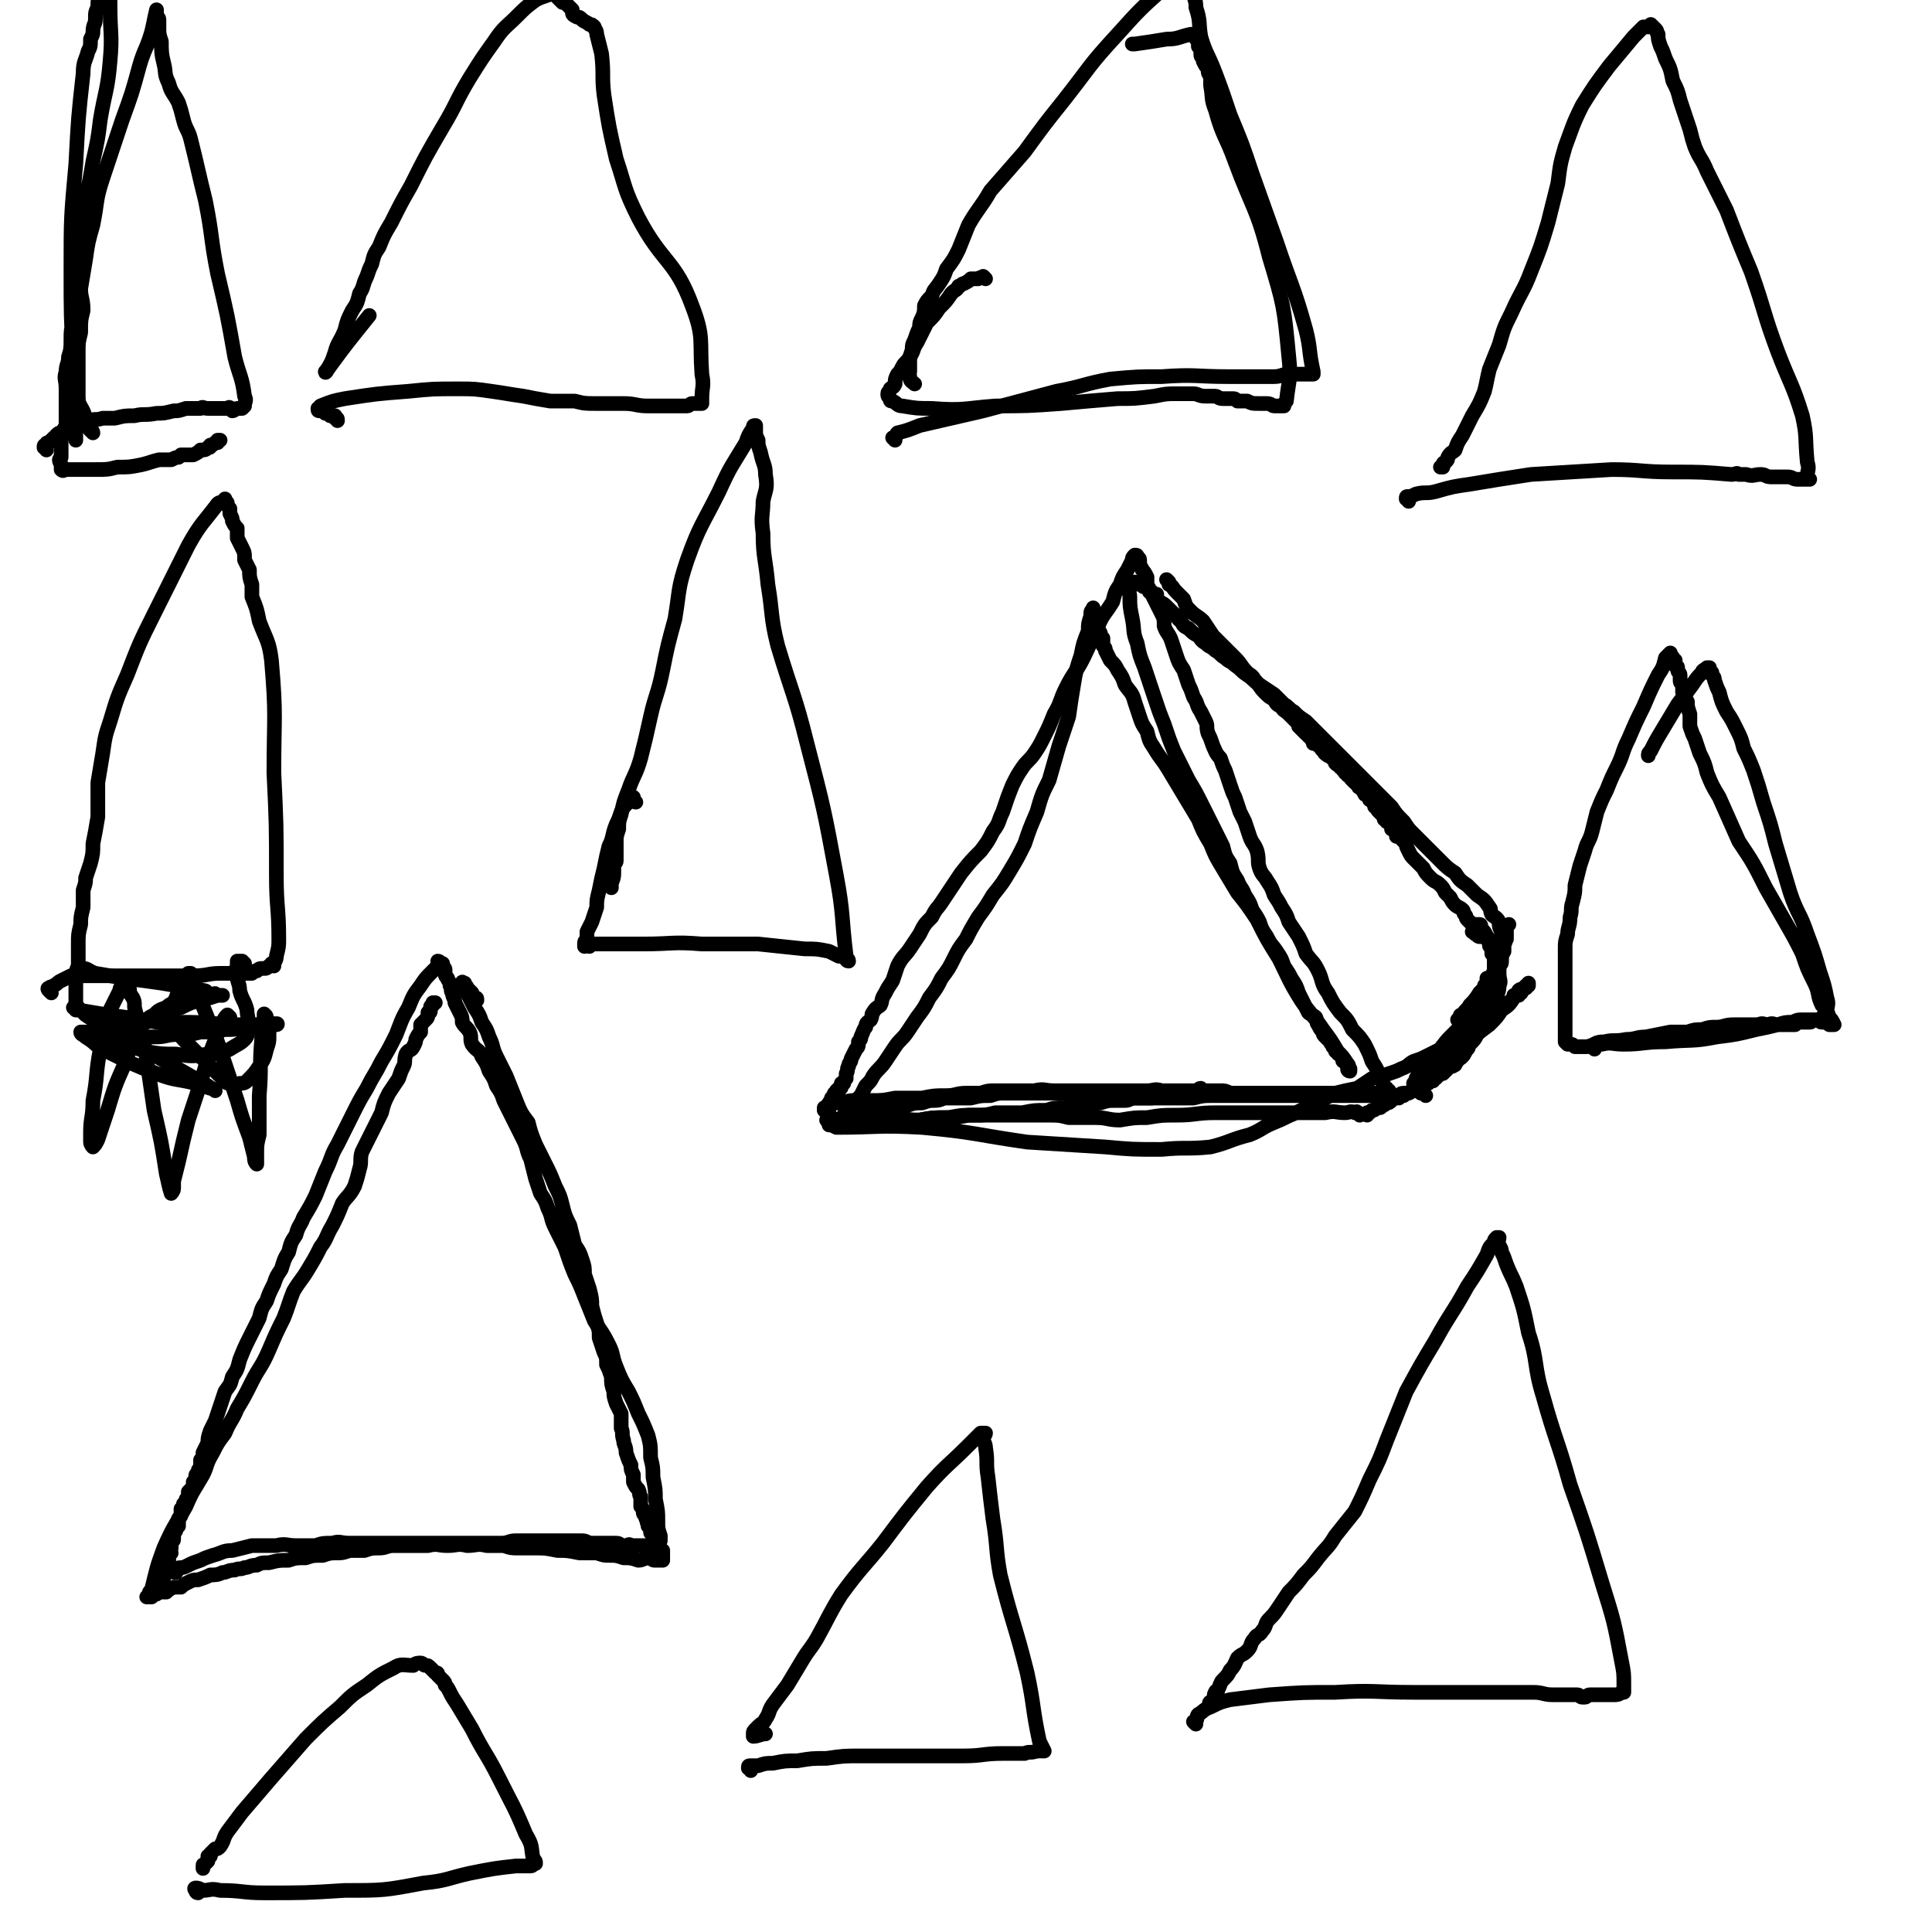 <svg viewBox='0 0 790 790' version='1.1' xmlns='http://www.w3.org/2000/svg' xmlns:xlink='http://www.w3.org/1999/xlink'><g fill='none' stroke='#000000' stroke-width='6' stroke-linecap='round' stroke-linejoin='round'><path d='M72,643c-1,0 -1,0 -1,-1 -1,0 0,0 0,0 1,0 1,-1 3,-1 1,0 1,0 3,-1 2,-1 2,-1 5,-2 2,-1 2,-1 5,-2 4,-1 4,-2 8,-2 4,-1 4,-1 8,-2 5,0 5,0 10,0 4,-1 4,0 8,0 4,0 4,0 8,0 3,-1 3,-1 7,-1 3,-1 3,0 7,0 4,0 4,0 8,0 3,0 3,0 6,0 3,0 3,0 5,0 3,0 3,0 6,0 2,0 2,0 5,0 3,0 3,0 7,0 2,0 2,0 5,0 2,0 2,0 4,0 3,0 3,0 5,0 2,0 2,0 5,0 3,0 3,0 6,0 3,0 3,-1 6,-1 2,0 2,0 4,0 2,0 2,0 4,0 2,0 2,0 5,0 2,0 2,0 5,0 2,0 2,0 4,0 3,0 3,0 5,0 2,0 2,1 4,1 3,0 3,0 5,0 2,0 2,0 4,0 2,0 2,0 3,1 1,0 1,0 2,0 1,0 1,-1 2,0 0,0 0,0 1,0 1,0 1,0 2,0 0,0 0,0 1,0 1,0 1,0 1,0 1,0 1,0 2,0 0,0 0,0 1,0 0,0 0,0 1,0 0,0 0,0 1,0 0,0 0,0 0,0 1,0 1,0 1,0 0,-1 0,-1 0,-1 0,-1 1,-1 1,-1 0,-1 0,-1 0,-2 -1,-3 -1,-3 -1,-6 0,-4 0,-4 -1,-9 0,-4 0,-4 -1,-9 0,-4 0,-4 -1,-8 0,-5 0,-5 -1,-9 -2,-5 -2,-5 -4,-9 -2,-5 -2,-5 -4,-9 -3,-5 -3,-5 -5,-10 -2,-5 -1,-5 -3,-9 -3,-6 -3,-5 -6,-10 -2,-5 -2,-5 -4,-10 -2,-5 -2,-5 -4,-9 -2,-5 -2,-5 -4,-11 -2,-4 -2,-4 -4,-8 -2,-4 -1,-4 -3,-8 -1,-3 -1,-3 -3,-6 -1,-3 -1,-3 -2,-6 -1,-4 -1,-4 -2,-8 -2,-4 -1,-4 -3,-8 -2,-4 -2,-4 -4,-8 -2,-4 -2,-4 -4,-8 -1,-3 -1,-3 -3,-6 -1,-3 -1,-3 -3,-6 -1,-3 -1,-3 -3,-6 -1,-3 -2,-2 -4,-5 -1,-2 0,-3 -1,-5 -1,-2 -2,-2 -3,-4 0,-2 0,-2 -1,-4 -1,-2 -1,-2 -2,-4 0,-2 -1,-2 -1,-4 -1,-1 0,-1 -1,-3 0,-2 -1,-2 -1,-3 -1,-1 -1,-1 -1,-3 0,-1 0,-1 -1,-2 0,0 0,0 0,-1 -1,0 -1,-1 -2,-1 0,0 0,1 0,2 -1,1 -1,1 -2,2 -3,3 -3,3 -5,6 -3,4 -3,4 -5,9 -3,5 -3,6 -5,11 -3,6 -3,6 -6,11 -3,6 -3,5 -6,11 -3,5 -3,5 -6,11 -3,6 -3,6 -6,12 -3,5 -2,5 -5,11 -2,5 -2,5 -4,10 -2,4 -2,4 -5,9 -1,3 -2,3 -3,7 -2,3 -2,3 -3,7 -2,3 -2,4 -3,7 -2,3 -2,3 -3,6 -2,4 -2,4 -3,7 -2,3 -2,3 -3,7 -2,4 -2,4 -4,8 -2,4 -2,4 -4,9 -1,4 -1,4 -3,7 -1,4 -1,3 -3,6 -1,3 -1,3 -2,6 -1,3 -1,3 -2,6 -1,2 -1,2 -2,4 -1,3 -1,3 -1,5 -1,2 -1,2 -2,4 0,2 0,2 -1,3 0,1 0,1 0,3 -1,1 -1,1 -1,2 -1,1 -1,1 -1,2 0,1 0,1 -1,2 0,1 0,1 0,2 -1,1 -1,1 -2,2 0,1 0,1 0,2 -1,1 -1,1 -1,2 0,1 -1,1 -1,1 0,1 0,1 0,1 0,1 -1,1 -1,1 0,1 0,1 0,2 0,1 0,1 -1,2 0,0 0,0 0,1 0,1 0,1 0,2 -1,0 -1,0 -1,1 0,1 0,1 -1,2 0,1 0,1 0,2 0,1 0,1 -1,1 0,1 0,1 0,2 0,1 0,1 0,1 -1,1 0,1 0,2 -1,1 -1,1 -1,1 0,1 0,1 0,2 0,0 0,0 0,0 -1,1 -1,1 -1,2 0,1 0,1 0,2 0,0 0,0 0,1 0,0 -1,0 -1,1 0,0 0,0 0,0 0,1 0,1 0,1 -1,0 -1,0 -1,1 0,0 0,0 0,1 0,0 0,0 0,0 0,1 0,2 0,2 0,0 -1,0 -1,0 -1,0 0,0 0,1 0,0 0,0 0,1 0,0 0,0 0,0 0,0 -1,0 -1,0 0,0 0,0 1,0 '/><path d='M342,451c0,0 0,-1 -1,-1 0,0 0,1 -1,1 0,0 0,0 0,0 -1,0 -1,0 -1,0 2,0 2,0 4,0 3,0 3,-1 6,-1 4,0 4,0 7,0 5,0 5,0 10,-1 5,0 5,0 11,0 5,-1 5,-1 10,-1 4,0 4,-1 8,-1 3,0 3,0 6,0 3,-1 3,-1 6,-1 4,0 4,0 7,0 5,0 5,0 9,0 4,-1 4,0 8,0 3,0 3,0 6,0 4,0 4,0 8,0 3,0 3,0 7,0 3,0 3,0 7,0 3,0 3,0 5,0 3,0 3,0 5,0 3,0 3,-1 6,0 2,0 2,0 5,0 3,0 3,0 6,0 2,0 2,0 4,0 2,0 2,0 4,0 3,0 3,0 5,0 2,0 2,0 4,1 2,0 2,0 4,0 1,0 1,0 3,0 2,0 2,0 5,0 3,0 3,0 6,0 2,0 2,0 4,0 1,0 1,0 3,0 2,0 2,0 4,0 2,0 2,0 5,0 2,0 2,0 4,0 3,0 3,0 5,0 1,0 1,0 3,0 2,0 2,0 3,0 2,0 2,0 3,0 1,0 1,0 2,0 2,0 2,0 3,0 2,0 2,0 3,0 1,0 1,0 2,0 1,0 1,0 2,0 0,0 0,0 1,0 0,0 0,0 0,-1 -1,0 -1,0 -1,-1 -1,0 -1,0 -1,-1 -1,-2 -1,-2 -2,-4 -1,-3 -1,-3 -3,-6 -1,-3 -1,-3 -3,-7 -2,-3 -2,-3 -5,-6 -2,-4 -2,-4 -5,-7 -3,-4 -3,-4 -5,-8 -3,-4 -2,-5 -4,-9 -2,-4 -2,-3 -5,-7 -1,-3 -1,-3 -3,-7 -2,-3 -2,-3 -4,-6 -1,-3 -1,-3 -3,-6 -1,-2 -1,-2 -3,-5 -1,-3 -1,-3 -3,-6 -1,-2 -2,-2 -3,-5 -1,-3 0,-3 -1,-7 -1,-3 -2,-3 -3,-6 -1,-3 -1,-3 -2,-6 -1,-2 -1,-2 -2,-4 -1,-3 -1,-3 -2,-6 -1,-2 -1,-2 -2,-5 -1,-3 -1,-3 -2,-6 -1,-2 -1,-2 -2,-5 -2,-2 -2,-3 -3,-5 -1,-3 -1,-3 -2,-5 -1,-3 0,-3 -1,-5 -1,-2 -1,-2 -2,-4 -2,-3 -1,-3 -3,-6 -1,-3 -1,-3 -2,-5 -1,-3 -1,-3 -2,-6 -2,-3 -2,-3 -3,-6 -1,-3 -1,-3 -2,-6 -1,-3 -2,-3 -3,-6 0,-3 0,-3 -1,-5 -1,-2 -1,-2 -2,-4 -1,-2 -1,-2 -2,-4 -1,-2 -1,-2 -2,-4 0,-1 0,-1 0,-3 -1,-2 -1,-2 -2,-3 0,-1 -1,-1 -1,-3 0,0 0,0 0,-1 0,-1 -1,-1 -1,-1 0,-1 0,-1 -1,-1 0,0 0,0 0,0 -1,1 -1,1 -1,2 -1,2 -1,2 -2,4 -2,3 -2,3 -3,6 -2,3 -2,3 -3,7 -3,5 -4,5 -6,10 -3,6 -3,7 -6,13 -3,6 -4,6 -7,12 -3,6 -2,6 -5,11 -2,5 -2,5 -4,9 -2,4 -2,4 -4,7 -2,3 -3,3 -5,6 -2,3 -2,3 -4,7 -2,5 -2,5 -4,11 -2,4 -1,4 -4,8 -2,4 -2,4 -5,8 -4,4 -4,4 -8,9 -2,3 -2,3 -4,6 -2,3 -2,3 -4,6 -2,3 -2,2 -4,6 -3,3 -3,3 -5,7 -2,3 -2,3 -4,6 -2,3 -3,3 -5,7 -1,3 -1,3 -2,6 -2,3 -2,3 -3,5 -2,3 -1,3 -2,5 -1,1 -2,1 -3,3 -1,1 0,1 -1,3 -1,1 -2,1 -2,3 -1,1 -1,2 -2,4 0,1 0,1 -1,2 0,2 0,2 -1,3 -1,2 -1,2 -2,4 0,2 -1,1 -1,3 -1,1 0,2 -1,3 0,1 0,1 0,2 -1,1 -1,1 -1,2 -1,0 -1,0 -1,0 0,1 0,1 0,1 0,1 0,1 -1,1 0,0 0,0 -1,1 0,0 1,0 1,0 -1,1 -1,1 -1,1 -1,0 -1,0 -1,1 0,0 0,0 -1,1 0,0 0,0 0,1 -1,0 0,0 0,1 -1,0 -1,0 -1,1 -1,0 -1,0 -1,1 0,0 0,0 -1,0 0,0 0,0 0,1 0,0 0,0 0,0 1,1 1,1 2,1 0,0 0,0 0,0 '/><path d='M478,238c0,0 0,0 -1,-1 0,0 0,0 0,0 0,0 0,0 1,1 0,0 0,0 0,1 2,1 1,1 3,3 1,1 1,1 3,3 1,3 1,3 3,5 2,2 3,2 5,4 2,3 2,3 4,6 2,2 2,2 4,4 3,3 3,3 5,5 3,3 2,3 5,6 1,1 2,1 3,3 2,2 2,3 4,5 2,2 2,2 4,3 1,2 1,2 3,3 1,2 1,1 3,3 1,1 1,1 2,2 1,1 1,1 2,2 0,1 0,1 0,1 1,1 1,1 1,1 1,1 1,1 2,2 0,0 1,0 1,1 1,0 0,0 1,1 1,1 1,1 1,2 1,0 1,0 1,0 1,1 1,1 2,1 0,1 0,1 1,2 1,0 0,1 1,1 0,1 1,0 1,1 1,0 1,1 2,1 1,1 1,1 1,2 1,1 1,1 2,1 0,1 0,1 1,1 0,1 0,1 1,1 0,1 0,1 0,1 1,0 1,0 1,1 0,0 1,0 1,0 0,1 0,1 1,2 0,0 0,0 0,0 1,1 1,1 1,1 1,0 1,0 1,1 1,0 0,1 1,1 1,1 1,0 1,1 1,0 0,1 1,1 0,1 0,1 1,1 1,1 1,1 1,2 1,0 0,0 1,0 0,1 0,1 1,1 0,1 0,1 0,1 0,1 0,1 1,1 0,1 0,1 1,2 1,1 1,1 1,1 1,1 1,1 1,2 1,0 1,0 1,1 1,0 1,0 2,1 0,1 0,1 0,2 1,0 1,0 2,1 0,1 0,1 0,2 1,0 1,0 2,1 1,1 1,1 2,2 0,1 0,1 1,3 1,2 1,2 2,3 2,2 2,2 4,4 1,2 1,2 3,4 2,2 2,1 4,3 1,1 1,1 2,3 1,1 1,1 2,2 1,2 1,2 2,3 1,1 2,1 3,2 1,1 0,1 1,2 1,1 0,1 1,2 1,1 1,1 1,1 1,1 1,1 2,2 1,1 1,1 1,1 1,1 1,1 2,2 0,1 0,1 1,1 0,1 1,0 1,1 1,1 1,1 1,2 0,0 0,0 0,0 0,1 0,1 1,1 0,1 0,1 1,1 0,0 0,0 0,1 1,0 1,0 1,0 0,1 0,1 1,1 0,1 0,1 0,2 0,0 0,0 0,0 0,1 0,1 0,2 0,1 0,1 0,1 0,2 0,2 0,3 0,3 1,3 0,5 0,3 -1,3 -1,6 -1,2 0,3 -1,5 -1,3 -1,2 -3,5 -2,2 -2,2 -4,4 -1,2 -1,2 -3,4 -1,1 0,1 -1,2 -1,1 -1,2 -2,3 -1,1 -1,1 -2,1 0,1 0,1 -1,2 0,1 0,0 -1,1 -1,0 -1,0 -2,1 0,0 0,0 0,0 -1,1 -1,1 -2,2 -1,0 -1,0 -1,0 -1,1 -1,1 -2,2 -1,0 -1,0 -1,1 -1,0 -1,0 -2,1 -1,0 -1,0 -1,0 -1,1 -1,1 -2,1 0,1 0,1 -1,1 -1,1 -1,1 -2,1 -1,0 -1,0 -2,1 -1,0 -1,0 -2,1 0,0 0,-1 -1,0 -1,0 0,0 -1,1 0,0 -1,0 -1,0 -1,0 -1,0 -2,1 -1,1 -1,1 -2,1 -1,1 -1,1 -2,1 0,0 0,1 -1,1 -1,0 -1,0 -1,0 -1,1 -1,1 -2,1 0,0 0,0 -1,1 0,0 0,0 -1,0 0,0 0,1 0,1 0,0 0,-1 0,-1 '/><path d='M583,448c0,0 0,0 -1,-1 0,0 0,0 -1,0 0,-1 0,-1 0,-1 0,0 0,0 0,0 -1,0 -1,0 -1,0 -1,0 -1,0 -2,0 -1,0 -1,1 -3,1 0,0 0,0 -1,0 -2,0 -1,1 -3,1 -1,0 -1,0 -1,0 -3,0 -3,0 -6,0 -3,0 -3,0 -6,0 -2,0 -2,0 -5,0 -3,0 -3,0 -5,0 -5,0 -5,0 -9,0 -4,0 -4,0 -8,0 -4,0 -4,0 -8,0 -4,0 -4,0 -8,0 -5,0 -5,0 -10,0 -4,0 -4,0 -9,0 -4,0 -4,0 -8,1 -5,0 -5,0 -10,0 -4,0 -4,0 -9,0 -4,0 -4,0 -8,0 -3,-1 -3,-1 -7,-1 -2,0 -2,0 -5,0 -2,0 -2,0 -5,-1 -3,0 -3,0 -6,0 -3,0 -3,0 -7,0 -3,0 -3,0 -6,0 -3,0 -3,0 -6,0 -4,0 -4,0 -8,0 -3,0 -3,0 -6,1 -4,0 -4,0 -8,1 -2,0 -2,0 -5,0 -3,0 -3,0 -5,0 -2,0 -2,1 -5,1 -2,0 -2,0 -5,1 -3,0 -3,0 -6,1 -2,0 -2,0 -4,0 -1,1 -1,1 -3,1 -2,0 -2,0 -4,1 -3,0 -3,0 -5,1 -1,0 -1,0 -2,0 -2,1 -2,0 -3,0 -2,1 -2,1 -4,2 -1,0 -1,0 -3,1 -1,0 -2,-1 -3,0 -1,0 -1,0 -1,0 -1,0 -1,0 -1,0 '/><path d='M556,456c0,0 0,-1 -1,-1 0,-1 -1,0 -1,0 -2,-1 -2,0 -4,0 -4,0 -4,-1 -8,0 -5,0 -5,0 -11,0 -8,0 -8,0 -16,0 -9,0 -9,0 -18,0 -8,0 -8,1 -16,1 -6,0 -6,0 -12,1 -5,0 -5,0 -11,1 -5,0 -5,-1 -10,-1 -5,0 -5,0 -11,0 -4,-1 -4,-1 -9,-1 -5,0 -5,0 -11,0 -5,0 -5,0 -10,0 -5,0 -5,0 -11,0 -5,1 -5,1 -10,1 -5,0 -5,0 -10,1 -4,0 -4,0 -8,1 -3,0 -3,-1 -6,-1 -2,0 -2,0 -4,0 -2,1 -2,1 -4,1 -2,0 -2,0 -4,0 -2,0 -2,0 -4,0 -2,0 -2,1 -3,1 -2,0 -2,0 -3,0 -1,0 -1,0 -1,0 1,0 1,0 3,1 17,0 17,-1 35,0 22,2 22,3 43,6 16,1 16,1 32,2 11,1 11,1 23,1 10,-1 10,0 20,-1 8,-2 8,-3 16,-5 5,-2 5,-3 10,-5 5,-2 4,-2 9,-4 4,-2 4,-2 8,-4 4,-2 4,-2 8,-4 4,-1 4,-1 9,-2 3,-2 3,-2 6,-4 4,-1 4,-1 7,-2 3,-1 3,-1 5,-2 3,-1 3,-2 5,-3 3,-1 3,-1 5,-2 2,-1 2,-1 4,-2 2,-1 2,-1 4,-2 2,-1 2,-1 3,-3 2,-1 2,-1 4,-2 2,-1 3,-1 5,-2 2,-2 2,-2 4,-3 1,-2 2,-1 3,-3 2,-1 2,-1 3,-2 1,-1 1,-1 2,-2 1,-1 1,-1 2,-1 1,-1 1,-1 1,-1 1,-1 1,-1 1,-2 1,0 1,0 2,0 0,-1 0,-1 0,-2 1,-1 1,0 2,-1 0,0 0,0 1,0 0,-1 0,-1 0,-1 1,0 1,0 1,0 0,0 0,-1 0,-1 0,0 0,1 -1,1 -1,1 -1,1 -2,3 -2,1 -2,1 -3,2 -2,3 -2,3 -5,5 -2,3 -2,3 -5,6 -4,3 -4,3 -8,6 -4,3 -4,3 -7,6 -2,2 -2,2 -4,4 -2,1 -2,1 -3,3 -2,1 -2,1 -3,2 -2,1 -1,1 -3,2 0,1 0,1 -1,1 -1,0 -2,1 -2,0 0,0 1,-1 1,-2 1,-2 1,-2 3,-4 2,-3 3,-3 5,-6 3,-3 3,-4 6,-7 2,-2 2,-2 4,-4 1,-2 1,-2 2,-3 1,-1 1,-1 2,-2 0,0 0,0 0,-1 1,0 1,0 1,-1 1,-1 1,-1 1,-2 1,-2 1,-1 2,-3 0,-1 0,-1 0,-2 1,-1 1,-1 2,-1 0,-1 0,-1 0,-2 0,0 0,0 1,-1 0,-1 0,-1 0,-1 0,0 0,-1 0,-1 0,0 0,0 1,0 '/><path d='M597,427c0,0 0,-1 -1,-1 0,0 0,1 0,1 0,0 0,-1 0,-1 1,-1 1,-1 2,-2 1,-2 1,-2 2,-3 2,-2 2,-2 3,-4 2,-2 2,-2 3,-4 1,-1 1,-1 2,-3 1,-3 1,-3 1,-5 1,-2 1,-2 2,-4 1,-1 1,-1 1,-3 1,-2 1,-2 1,-3 1,-1 1,-1 1,-2 0,-1 0,-1 0,-1 0,-2 0,-1 1,-3 0,0 0,0 0,-1 0,-1 0,-1 0,-2 1,-1 0,-1 1,-2 0,-1 0,-1 0,-1 0,-1 0,-1 0,-2 0,0 0,0 0,-1 0,0 -1,0 0,-1 0,0 0,0 1,-1 '/><path d='M605,383c0,0 -1,0 -1,-1 -1,0 -1,0 -1,-1 0,0 0,0 -1,0 0,0 1,-1 1,-1 0,0 0,0 0,-1 0,0 0,0 0,0 0,-1 0,-1 0,-1 0,0 0,0 1,0 0,0 1,0 1,0 1,0 0,1 1,2 1,1 1,1 2,3 1,1 1,1 2,3 0,2 0,2 0,4 1,1 1,1 1,3 0,1 0,1 0,2 0,2 0,2 -1,4 -1,2 -1,2 -2,4 -1,2 -1,2 -2,4 -1,1 -1,2 -2,3 -1,2 -2,1 -3,3 -1,1 -1,1 -1,1 -1,1 -2,1 -3,2 0,0 0,0 0,0 -1,1 -1,1 -1,1 0,0 0,0 1,-1 0,-1 0,-1 1,-1 1,-2 2,-2 3,-4 2,-2 2,-2 4,-5 2,-2 2,-2 4,-4 1,-2 1,-2 2,-4 1,-1 0,-1 1,-2 0,-1 0,-1 1,-2 0,-1 0,-1 0,-2 1,-1 1,-1 1,-1 0,-2 0,-2 0,-3 0,-2 1,-2 1,-4 0,-2 -1,-2 -1,-3 -1,-2 -1,-2 -1,-4 -1,-2 -2,-2 -3,-3 -1,-2 0,-2 -1,-3 -2,-3 -2,-3 -5,-5 -2,-2 -2,-2 -4,-4 -3,-2 -3,-2 -5,-5 -3,-2 -3,-2 -6,-5 -3,-3 -3,-3 -6,-6 -3,-3 -3,-3 -5,-5 -2,-2 -2,-2 -4,-5 -3,-3 -3,-3 -5,-6 -3,-3 -3,-3 -6,-6 -3,-3 -3,-3 -6,-6 -2,-2 -2,-2 -3,-3 -3,-3 -3,-3 -5,-5 -2,-2 -2,-2 -5,-5 -3,-3 -3,-3 -5,-5 -3,-3 -3,-3 -5,-5 -3,-2 -3,-2 -5,-4 -2,-1 -2,-2 -4,-3 -2,-2 -2,-2 -4,-4 -3,-2 -3,-2 -6,-4 -3,-2 -2,-2 -5,-4 -3,-2 -2,-2 -5,-4 -2,-2 -2,-1 -4,-3 -2,-1 -2,-2 -4,-3 -2,-2 -2,-1 -4,-3 -2,-1 -2,-2 -3,-3 -2,-1 -2,-1 -4,-3 -2,-1 -2,-1 -3,-3 -2,-1 -1,-2 -3,-3 -1,-1 -1,-1 -3,-3 -1,-1 -1,-1 -3,-2 -1,-1 -1,-2 -1,-3 -1,0 -1,0 -2,-1 0,0 0,0 -1,0 0,-1 0,-1 -1,-2 0,0 -1,0 -1,0 -1,0 -1,-1 -1,-1 -1,0 -1,0 -1,0 -1,0 -1,-1 -2,-1 0,0 0,1 0,1 0,-1 0,-1 0,-1 -1,0 -1,0 -1,0 0,0 0,0 0,1 -1,0 -1,0 -1,0 -1,0 -1,1 -1,1 0,2 1,2 1,4 0,4 0,4 1,9 1,5 0,5 2,10 1,5 1,5 3,10 2,6 2,6 4,12 2,6 2,6 4,11 2,6 2,6 4,11 3,6 3,6 6,12 3,5 3,5 6,11 2,4 2,4 4,8 2,4 2,4 4,8 1,4 1,4 3,7 1,4 1,4 3,7 1,3 2,3 3,6 2,3 2,3 3,6 2,3 2,3 3,5 1,3 1,3 3,6 2,4 2,3 4,6 2,3 2,3 3,6 2,3 2,3 3,5 2,3 2,3 3,6 1,2 1,2 2,4 1,2 1,2 2,4 1,1 2,1 3,2 1,2 0,2 1,3 1,2 1,2 2,3 0,1 0,1 1,2 1,1 1,1 2,2 0,1 1,1 1,2 1,0 0,0 1,1 0,1 0,1 1,1 0,1 0,1 1,1 1,1 0,1 1,2 0,1 0,1 1,1 0,1 1,1 1,2 0,0 0,1 0,1 0,1 1,1 1,1 0,0 0,0 0,-1 -1,-1 0,-1 -1,-2 -2,-3 -2,-3 -4,-5 -3,-5 -3,-5 -6,-9 -4,-6 -5,-6 -9,-12 -5,-8 -5,-9 -9,-17 -5,-8 -5,-8 -9,-16 -4,-6 -4,-6 -8,-11 -3,-5 -3,-5 -6,-10 -3,-5 -3,-5 -5,-10 -3,-5 -3,-5 -5,-10 -3,-5 -3,-5 -6,-10 -3,-5 -3,-5 -6,-10 -3,-5 -3,-4 -6,-9 -2,-3 -2,-3 -3,-7 -2,-3 -2,-3 -3,-6 -1,-3 -1,-3 -2,-6 -1,-4 -2,-4 -4,-7 -1,-3 -1,-3 -3,-6 -1,-2 -1,-2 -3,-4 -1,-2 -1,-2 -2,-4 0,-1 0,-1 -1,-2 0,-2 0,-2 0,-3 -1,-1 -1,-1 -1,-2 -1,-2 -1,-1 -2,-3 0,-1 0,-2 0,-3 -1,-1 -1,-1 -1,-2 0,0 0,0 0,-1 0,-1 0,-1 0,-1 0,0 0,-1 0,0 -1,1 -1,1 -1,3 -1,3 -1,3 -1,6 -2,5 -2,5 -3,10 -2,6 -2,6 -3,12 -1,6 -1,6 -2,13 -2,6 -2,6 -4,12 -2,7 -2,7 -4,14 -3,6 -3,6 -5,13 -3,7 -3,7 -5,13 -3,6 -3,6 -6,11 -3,5 -3,5 -7,10 -3,5 -3,5 -6,9 -3,5 -3,5 -5,9 -3,4 -3,4 -5,8 -2,4 -2,4 -5,8 -2,4 -2,4 -5,8 -2,4 -2,4 -5,8 -2,3 -2,3 -4,6 -2,3 -3,3 -5,6 -2,3 -2,3 -4,6 -2,3 -3,3 -5,6 -1,2 -1,2 -3,4 -1,2 -1,2 -2,4 -1,1 -1,1 -2,2 0,1 0,1 -1,2 -1,1 -1,0 -2,1 0,1 0,2 -1,3 0,0 0,0 -1,0 0,1 0,1 -1,2 0,0 0,0 1,0 1,0 1,0 3,0 3,0 3,0 7,0 5,0 5,-1 9,-1 6,0 6,1 12,1 6,-1 6,-1 12,-1 5,-1 5,-1 10,-1 5,0 5,0 9,-1 5,0 5,0 11,0 5,-1 5,-1 10,-1 3,-1 3,-1 7,-1 3,0 3,-1 6,-1 2,0 2,1 4,0 3,0 3,-1 5,-1 3,-1 3,-1 6,-1 2,0 2,0 4,0 2,0 2,-1 4,-1 1,0 1,0 3,0 2,0 2,0 4,0 2,-1 2,-1 3,-1 1,-1 2,0 3,0 2,0 2,-1 3,-1 2,0 2,0 4,0 1,0 1,0 2,0 1,0 0,-1 1,-1 1,0 2,1 3,0 0,0 0,-1 1,-1 '/><path d='M195,409c0,-1 0,-1 -1,-1 -1,-1 -1,-1 -1,-2 -1,-1 -1,-1 -2,-2 0,-1 -1,-1 -1,-2 -1,0 -1,-1 -1,0 0,0 1,1 1,2 1,2 1,2 2,4 1,2 1,2 2,4 2,3 2,3 3,6 2,3 2,3 3,6 2,4 1,4 3,8 2,4 2,4 4,8 2,5 2,5 4,10 2,5 2,5 5,9 1,4 1,4 3,9 2,4 2,4 4,8 2,4 2,4 4,9 2,4 2,4 3,8 1,4 1,4 3,8 1,4 1,4 2,8 2,3 2,3 3,6 1,3 1,3 1,6 1,3 1,3 2,6 1,4 1,4 1,7 1,4 1,4 2,7 1,3 1,3 1,6 1,3 1,3 2,6 1,2 1,2 1,5 1,2 1,2 2,5 0,3 0,3 1,6 0,2 0,2 1,5 1,2 1,2 2,4 0,3 0,3 0,6 1,2 0,2 1,5 0,2 1,2 1,5 1,3 1,3 2,5 0,2 0,2 1,4 0,2 0,2 0,3 1,2 1,2 2,3 1,2 0,2 1,3 0,2 0,2 0,4 1,1 1,1 1,2 0,1 0,1 1,2 0,1 0,1 1,2 0,0 -1,0 0,1 0,1 0,1 0,1 1,1 1,0 1,1 0,0 0,0 0,1 0,1 0,1 1,1 0,0 0,0 1,1 0,0 0,0 0,1 1,0 0,0 0,1 0,1 1,1 1,2 0,0 0,0 0,0 0,1 0,1 1,1 0,1 0,0 1,1 0,0 0,0 0,1 -1,0 -1,0 0,0 0,1 0,1 0,1 0,0 0,0 0,1 0,0 0,0 0,1 0,0 0,0 0,0 0,0 0,0 0,0 -1,0 -1,0 -1,0 -1,0 -1,0 -2,0 -1,0 -1,0 -2,-1 -3,0 -3,1 -5,1 -3,-1 -3,-1 -6,-1 -3,-1 -3,-1 -6,-1 -2,0 -2,0 -5,-1 -4,0 -4,0 -7,0 -5,-1 -5,-1 -9,-1 -5,-1 -5,-1 -9,-1 -3,0 -3,0 -7,0 -3,0 -3,0 -6,-1 -3,0 -3,0 -7,0 -4,-1 -4,0 -8,0 -4,-1 -4,0 -8,0 -4,0 -4,-1 -8,0 -3,0 -3,0 -7,0 -3,0 -3,0 -7,0 -3,0 -3,1 -6,1 -3,0 -3,0 -6,1 -3,0 -3,0 -6,0 -3,1 -3,1 -5,1 -3,0 -3,0 -6,1 -4,0 -4,0 -7,1 -4,0 -4,0 -7,1 -4,0 -4,0 -8,1 -3,0 -3,0 -5,1 -3,0 -3,1 -5,1 -2,1 -2,0 -4,1 -3,0 -3,1 -5,1 -2,1 -3,1 -5,1 -2,1 -2,1 -5,2 -2,0 -2,0 -4,1 -2,1 -2,1 -3,2 -2,0 -2,0 -3,0 -2,1 -2,1 -3,2 -2,0 -2,0 -3,0 -1,1 -1,1 -2,1 -1,0 -1,0 -1,1 -1,0 -1,0 -1,0 0,0 0,0 0,0 -1,0 -1,0 -1,0 0,0 1,0 1,-1 0,-1 0,-1 1,-2 2,-8 2,-9 5,-17 4,-9 4,-8 9,-17 3,-7 3,-6 7,-13 2,-4 1,-4 4,-9 2,-4 2,-4 5,-8 2,-5 3,-5 5,-10 3,-5 3,-5 6,-11 3,-6 4,-6 7,-13 3,-7 3,-7 6,-13 2,-5 2,-6 4,-11 3,-5 3,-4 6,-9 3,-5 3,-5 5,-9 3,-4 2,-4 5,-9 2,-4 2,-4 4,-9 2,-3 3,-3 5,-7 1,-3 1,-3 2,-7 1,-3 0,-4 1,-7 2,-4 2,-4 4,-8 2,-4 2,-4 4,-8 1,-4 1,-4 3,-8 2,-3 2,-3 4,-6 1,-3 1,-3 2,-5 1,-2 0,-2 1,-5 1,-2 2,-1 3,-3 1,-2 1,-2 1,-3 1,-2 1,-2 2,-3 0,-2 0,-2 0,-3 1,-1 1,-1 2,-2 1,-1 1,-1 1,-3 1,0 1,0 1,-1 0,-1 0,-1 0,-1 0,-1 1,-1 1,-1 0,0 0,-1 0,-1 0,0 0,0 1,0 '/><path d='M489,705c0,0 -1,-1 -1,-1 0,0 1,0 1,0 1,-2 0,-2 1,-3 2,-1 2,-2 5,-3 4,-2 4,-2 8,-3 8,-1 8,-1 16,-2 14,-1 14,-1 27,-1 16,-1 16,0 32,0 14,0 14,0 27,0 11,0 11,0 22,0 4,0 4,1 8,1 2,0 2,0 4,0 1,0 1,0 3,0 2,0 2,0 3,0 1,0 1,1 2,1 1,0 1,0 1,0 1,0 1,-1 2,-1 1,0 1,0 1,0 2,0 2,0 3,0 2,0 2,0 4,0 1,0 1,0 2,0 1,0 2,0 3,-1 0,0 0,0 0,0 0,0 0,0 1,0 0,0 0,0 0,0 0,0 0,0 0,-1 0,-1 0,-1 0,-2 0,-5 0,-5 -1,-10 -3,-16 -3,-16 -8,-32 -6,-20 -6,-20 -13,-40 -5,-18 -6,-18 -11,-36 -4,-13 -2,-14 -6,-26 -2,-10 -2,-10 -5,-19 -2,-5 -2,-4 -4,-9 -1,-3 -1,-3 -2,-5 0,-2 -1,-2 -1,-3 -1,-1 0,-2 0,-3 -1,0 -1,0 -1,0 -1,1 -1,1 -1,2 -2,2 -2,2 -3,5 -4,7 -4,7 -8,13 -6,11 -7,11 -13,22 -6,10 -6,10 -12,21 -4,10 -4,10 -8,20 -3,8 -3,8 -7,16 -3,7 -3,7 -6,13 -4,5 -4,5 -8,10 -3,5 -3,4 -7,9 -3,4 -3,4 -6,7 -3,4 -3,4 -6,7 -2,3 -2,3 -4,6 -2,3 -2,3 -4,5 -2,2 -1,3 -3,5 -1,2 -2,1 -3,3 -2,2 -1,3 -3,5 -2,2 -2,1 -4,3 -1,2 -1,3 -3,5 -1,2 -1,2 -3,4 -1,1 -1,2 -2,4 0,1 -1,0 -1,1 -1,1 0,2 -1,3 0,0 0,0 -1,1 0,0 0,0 0,0 -1,0 0,1 0,1 0,1 -1,0 -1,1 0,0 0,0 0,0 '/><path d='M307,724c0,-1 -1,-1 -1,-1 0,-1 0,-1 1,-1 1,0 1,0 3,0 3,-1 3,-1 6,-1 5,-1 5,-1 10,-1 6,-1 6,-1 12,-1 7,-1 7,-1 14,-1 9,0 9,0 17,0 13,0 13,0 25,0 8,0 8,-1 16,-1 5,0 5,0 9,0 2,-1 2,0 5,-1 1,0 0,0 1,0 1,-1 1,0 1,0 1,0 1,0 1,0 -1,-2 -1,-2 -2,-4 -3,-14 -2,-14 -5,-28 -5,-20 -6,-20 -11,-40 -2,-11 -1,-11 -3,-23 -1,-8 -1,-8 -2,-17 -1,-6 0,-6 -1,-12 0,-2 -1,-2 -1,-5 0,0 1,0 1,-1 -1,0 -1,0 -1,0 -1,0 -1,0 -1,0 -2,2 -2,2 -5,5 -8,8 -9,8 -17,17 -9,11 -9,11 -18,23 -8,10 -9,10 -17,21 -5,8 -5,9 -10,18 -3,5 -3,4 -6,9 -3,5 -3,5 -6,10 -3,4 -3,4 -6,8 -2,3 -1,3 -3,6 -1,2 -1,1 -3,3 -1,1 -1,1 -1,1 -1,1 -1,1 -1,2 0,0 0,1 0,1 2,0 3,-1 5,-1 '/><path d='M81,774c-1,0 -1,-1 -1,-1 -1,-1 0,-1 0,-1 1,0 1,0 3,1 3,0 3,-1 7,0 9,0 9,1 18,1 17,0 17,0 33,-1 16,0 16,0 32,-3 10,-1 10,-2 19,-4 10,-2 10,-2 19,-3 3,0 3,0 6,0 1,0 1,-1 2,-1 0,0 0,0 0,0 0,-1 0,-1 -1,-2 -1,-5 0,-5 -3,-10 -5,-12 -5,-11 -11,-23 -5,-10 -6,-10 -11,-20 -3,-5 -3,-5 -6,-10 -2,-3 -2,-3 -3,-5 -1,-2 -1,-2 -2,-3 0,-1 0,-1 -1,-2 -1,-1 -1,-1 -2,-2 0,-1 0,-1 -1,-1 -1,-1 -1,-1 -1,-1 -1,-1 -1,-1 -1,-1 -1,-1 -1,-1 -2,-1 -1,0 -1,-1 -2,-1 -1,0 -2,0 -3,1 -4,0 -5,-1 -8,1 -6,3 -6,3 -11,7 -6,4 -6,4 -11,9 -7,6 -7,6 -14,13 -7,8 -7,8 -14,16 -6,7 -6,7 -12,14 -3,4 -3,4 -6,8 -2,3 -1,3 -3,6 -1,1 -1,1 -2,1 -1,1 -1,1 -2,2 0,0 0,1 0,1 0,0 -1,0 -1,0 0,0 0,1 0,1 0,0 0,0 0,1 -1,0 0,0 0,0 -1,1 -1,1 -1,1 -1,1 -1,0 -1,1 0,0 0,0 0,1 '/><path d='M21,406c-1,-1 -1,-1 -1,-1 -1,-1 0,-1 0,-1 1,-1 1,0 2,-1 2,-1 1,-1 3,-2 2,-1 2,-1 4,-2 2,0 2,0 4,0 2,0 2,0 5,0 6,0 6,0 12,0 7,0 7,0 15,0 7,0 7,0 14,0 6,0 6,-1 11,-1 3,0 3,0 6,0 2,0 2,0 4,0 1,0 1,0 3,0 1,-1 1,-1 2,-1 1,-1 1,-1 3,-1 1,0 1,0 2,-1 1,0 1,-1 1,-1 0,0 1,1 1,1 0,-1 0,-1 0,-1 1,-2 1,-2 1,-3 1,-4 1,-4 1,-7 0,-13 -1,-13 -1,-26 0,-21 0,-21 -1,-42 0,-23 1,-23 -1,-46 -1,-8 -2,-8 -5,-16 -1,-5 -1,-5 -3,-10 0,-3 0,-3 0,-5 -1,-3 -1,-3 -1,-6 -1,-2 -1,-2 -2,-4 0,-3 0,-3 -1,-5 -1,-2 -1,-2 -2,-4 0,-2 0,-2 0,-4 -1,-1 -1,-1 -2,-3 0,-1 0,-1 -1,-3 0,-1 0,-1 0,-2 -1,-1 -1,-1 -1,-2 0,0 0,0 0,0 0,-1 -1,-1 -1,-1 0,0 0,-1 0,-1 0,0 0,1 -1,1 -1,1 -1,0 -2,1 -6,8 -7,8 -12,17 -7,14 -7,14 -14,28 -6,12 -6,12 -11,25 -4,9 -4,9 -7,19 -2,6 -2,6 -3,13 -1,6 -1,6 -2,12 0,7 0,7 0,14 -1,6 -1,6 -2,11 0,4 0,4 -1,8 -1,3 -1,3 -2,6 0,2 0,2 -1,5 0,3 0,3 0,7 -1,4 -1,4 -1,7 -1,4 -1,4 -1,8 0,4 0,4 0,8 0,2 -1,2 -1,5 0,1 0,1 0,3 0,1 0,1 0,2 0,1 0,1 0,2 0,2 0,2 0,3 0,1 0,1 0,3 0,0 0,0 0,1 '/><path d='M241,387c0,0 -1,-1 -1,-1 0,0 0,0 1,0 0,-1 0,0 1,0 3,0 3,0 7,0 7,0 7,0 14,0 12,0 12,-1 24,0 11,0 11,0 23,0 9,1 10,1 19,2 5,0 5,0 10,1 2,1 2,1 4,2 1,0 1,0 3,1 0,0 0,1 1,1 0,-1 -1,-1 -1,-2 -2,-16 -1,-17 -4,-33 -5,-27 -5,-27 -12,-54 -5,-20 -6,-20 -12,-40 -3,-12 -2,-13 -4,-25 -1,-11 -2,-11 -2,-21 -1,-7 0,-7 0,-13 1,-5 2,-5 1,-11 0,-4 -1,-4 -2,-9 -1,-3 -1,-3 -1,-5 -1,-2 -1,-2 -1,-4 0,0 0,0 0,-1 0,-1 0,-1 0,-1 0,0 0,0 0,0 -1,0 -1,0 -1,1 -2,3 -2,3 -3,6 -6,10 -6,9 -11,20 -7,14 -8,14 -13,28 -4,12 -3,12 -5,24 -3,11 -3,11 -5,21 -2,10 -3,10 -5,19 -2,9 -2,9 -4,17 -2,7 -3,7 -5,13 -2,5 -2,5 -3,10 -1,3 -1,3 -1,6 -1,3 -1,3 -1,5 0,2 0,2 0,4 0,2 0,2 0,4 0,1 -1,1 -1,2 0,2 0,2 0,3 0,3 -1,3 -1,5 0,1 0,1 0,1 '/><path d='M34,397c0,0 -1,0 -1,-1 0,0 0,0 1,0 2,0 2,1 5,2 6,1 6,1 12,2 8,1 8,1 15,2 6,1 6,1 11,2 3,1 3,0 6,1 2,0 1,1 3,2 1,0 1,0 1,0 1,-1 1,-1 1,0 0,0 0,0 1,0 1,0 1,0 1,0 1,0 1,0 1,0 0,0 0,0 0,0 -1,0 -1,0 -2,0 -3,1 -3,1 -7,2 -4,1 -4,1 -8,3 -4,1 -4,1 -7,3 -2,0 -2,0 -4,1 -1,1 -1,1 -2,1 0,0 0,0 -1,1 0,0 0,0 -1,0 0,0 0,0 0,0 0,-1 0,-1 1,-1 1,-1 1,-1 3,-2 2,-2 2,-2 5,-3 1,-1 1,-1 3,-2 1,0 1,0 2,-1 1,-1 1,-1 2,-1 1,0 1,0 2,-1 1,0 2,-1 2,-1 '/><path d='M44,419c0,0 -1,0 -1,-1 0,0 0,0 0,0 -1,-1 -1,-1 -1,-1 -1,0 -1,0 -1,-1 0,0 0,0 0,0 3,0 4,1 7,1 11,1 11,0 23,1 11,0 11,0 22,1 6,0 6,0 13,0 2,0 2,0 5,0 1,-1 1,0 2,0 0,-1 1,0 0,0 0,0 -1,-1 -1,0 -2,0 -2,0 -4,0 -4,1 -4,1 -7,1 -5,1 -5,1 -9,1 -5,1 -5,1 -10,1 -4,1 -4,1 -9,1 -5,0 -5,1 -9,1 -4,0 -4,0 -8,0 -3,0 -3,0 -7,-1 -1,0 -1,0 -3,-1 -1,0 -2,0 -2,0 0,-1 1,-1 2,-2 9,-2 9,-2 17,-3 2,-1 2,-1 4,-1 '/><path d='M100,394c0,0 0,0 -1,-1 0,0 0,0 -1,0 0,0 0,0 -1,0 0,1 0,1 0,2 -1,2 0,2 0,4 0,3 1,3 1,6 1,4 2,4 3,8 0,3 1,3 0,6 0,3 1,4 -1,6 -2,2 -3,2 -6,4 -4,2 -5,2 -9,2 -6,1 -7,1 -13,0 -6,0 -6,0 -12,-1 -6,-2 -6,-2 -12,-4 -4,-1 -4,-1 -8,-2 -1,0 -1,-1 -3,-1 -1,-1 -1,-1 -2,-1 -1,0 -2,0 -2,0 0,1 1,1 2,2 5,3 4,4 9,6 10,5 10,5 20,9 8,3 8,2 16,4 3,1 3,1 6,2 1,0 2,1 2,1 -1,-1 -2,-1 -3,-2 -7,-4 -7,-4 -14,-8 -12,-7 -12,-7 -24,-14 -6,-3 -6,-3 -12,-7 -1,-1 -1,-1 -3,-3 -1,0 -1,0 -1,-1 0,0 -1,1 -1,1 1,0 1,0 2,1 6,1 6,1 12,2 16,2 19,3 33,5 '/><path d='M94,416c0,0 -1,-1 -1,-1 -1,1 -1,1 -2,3 -3,7 -3,7 -6,15 -4,13 -4,13 -8,25 -2,8 -2,8 -4,17 -1,4 -1,4 -2,8 0,2 0,2 0,3 0,1 -1,2 -1,2 -1,-3 -1,-4 -2,-8 -2,-13 -2,-13 -5,-26 -2,-14 -2,-14 -4,-27 -2,-7 -2,-7 -4,-15 0,-3 0,-3 -2,-6 0,-2 0,-2 -1,-3 0,0 0,0 -1,-1 0,0 0,1 0,1 -1,1 -2,0 -2,2 -2,4 -2,4 -4,8 -2,8 -3,8 -4,16 -2,10 -1,11 -3,21 0,7 -1,7 -1,13 0,2 0,3 0,4 0,1 1,2 1,2 1,-1 1,-1 2,-3 2,-6 2,-6 4,-12 3,-10 3,-10 7,-19 2,-6 2,-6 4,-11 1,-2 0,-2 1,-3 1,-2 1,-2 2,-3 2,-1 2,-1 3,-1 1,0 1,0 3,0 2,0 2,0 4,1 2,1 2,1 3,2 3,2 2,3 4,5 3,3 3,3 5,5 3,3 3,3 6,6 2,2 2,2 4,4 2,2 2,3 4,3 1,1 2,1 4,0 1,0 2,0 3,-1 3,-3 3,-3 5,-6 2,-3 2,-3 3,-7 1,-3 1,-3 1,-5 0,-3 0,-3 0,-5 0,-1 0,-1 -1,-2 0,-1 0,-2 -1,-2 0,-1 0,0 0,1 -1,4 -1,4 -1,9 -1,11 0,11 -1,23 0,8 0,8 0,16 -1,4 -1,4 -1,8 0,1 0,1 0,3 0,0 0,1 0,1 -1,-1 -1,-2 -1,-3 -1,-4 -1,-4 -2,-8 -3,-8 -3,-8 -5,-15 -3,-9 -3,-9 -6,-18 -2,-6 -2,-6 -5,-13 -2,-5 -2,-5 -4,-10 -2,-3 -2,-3 -3,-6 0,-2 0,-2 0,-3 -1,-1 -1,-1 -1,-2 0,0 0,0 -1,0 -1,1 -1,2 -2,4 -2,3 -2,3 -3,6 -2,4 -2,4 -3,8 0,0 0,0 0,0 '/><path d='M652,429c0,0 -1,-1 -1,-1 0,0 0,0 1,0 1,-1 1,-1 3,-1 4,-1 4,0 9,0 8,0 8,-1 17,-1 11,-1 11,0 21,-2 8,-1 8,-1 16,-3 5,-1 5,-1 9,-2 3,-1 3,-1 6,-1 2,-1 2,-1 4,-1 2,0 2,0 3,0 1,0 1,0 2,0 0,0 0,0 1,0 1,0 1,0 1,0 0,0 0,1 1,1 0,0 0,0 0,0 1,0 1,0 1,0 1,0 1,0 1,0 0,0 0,0 1,1 0,0 0,0 0,0 1,0 1,0 1,0 0,0 1,0 1,0 -1,-2 -1,-2 -2,-3 -1,-3 -1,-3 -3,-5 -2,-4 -1,-5 -3,-9 -3,-6 -3,-6 -5,-12 -3,-6 -3,-6 -7,-13 -4,-7 -4,-7 -8,-14 -5,-10 -5,-10 -11,-19 -4,-9 -4,-9 -8,-18 -3,-5 -3,-5 -5,-10 -1,-4 -1,-4 -3,-8 -1,-3 -1,-3 -2,-6 -1,-2 -1,-2 -2,-5 0,-3 0,-3 0,-5 -1,-3 -1,-3 -1,-5 -1,-2 -1,-2 -2,-4 0,-1 0,-1 0,-3 -1,-1 -1,-1 -1,-2 0,-1 0,-1 0,-2 0,-1 -1,-1 -1,-2 0,0 0,0 0,-1 0,-1 -1,0 -1,-1 0,0 0,0 0,-1 0,0 0,0 -1,0 0,-1 1,-1 1,-1 -1,0 -1,0 -1,0 0,-1 0,-1 0,-1 0,-1 -1,0 -1,0 0,-1 0,-1 0,-2 0,0 0,0 -1,1 0,0 0,0 -1,1 -1,4 -1,4 -3,7 -3,6 -3,6 -6,13 -3,6 -3,6 -6,13 -3,6 -2,6 -5,12 -2,4 -2,4 -4,9 -2,4 -2,4 -4,9 -1,4 -1,4 -2,8 -1,4 -2,4 -3,8 -1,3 -1,3 -2,6 -1,4 -1,4 -2,8 0,3 0,3 -1,7 -1,3 0,3 -1,6 0,4 -1,4 -1,7 -1,3 -1,3 -1,6 0,3 0,3 0,6 0,2 0,2 0,5 0,2 0,2 0,4 0,2 0,2 0,3 0,2 0,2 0,4 0,1 0,1 0,3 0,1 0,1 0,2 0,1 0,1 0,2 0,1 0,1 0,2 0,1 0,1 0,2 0,1 0,1 0,1 0,1 0,1 0,1 0,1 0,1 0,2 0,0 0,0 0,0 0,1 0,1 0,1 0,0 1,1 1,1 0,0 0,0 1,0 1,0 1,0 2,1 2,0 2,0 5,0 4,-1 3,-2 7,-2 4,-1 4,0 9,-1 4,0 4,-1 8,-1 5,-1 5,-1 10,-2 4,0 4,0 7,0 3,-1 3,-1 6,-1 3,-1 3,-1 6,-1 3,0 3,-1 7,-1 2,0 2,0 5,0 3,0 3,0 5,0 2,-1 2,0 4,0 2,-1 2,0 4,0 2,0 2,0 4,0 1,0 1,0 3,0 1,-1 1,-1 2,-1 1,0 1,0 2,0 1,0 1,0 2,0 0,0 0,0 0,0 1,0 1,-1 1,-1 1,0 1,0 1,0 1,0 1,0 1,0 1,0 1,0 1,0 1,0 1,-1 1,-1 0,0 1,0 1,0 0,0 0,0 1,0 0,-1 0,-1 0,-2 0,-3 1,-3 0,-6 -1,-5 -1,-5 -3,-11 -2,-7 -2,-7 -5,-15 -3,-9 -4,-8 -7,-17 -3,-10 -3,-10 -6,-20 -2,-8 -2,-8 -5,-17 -2,-7 -2,-7 -4,-13 -2,-5 -2,-5 -4,-9 -1,-4 -1,-4 -3,-8 -2,-4 -2,-4 -4,-7 -2,-4 -2,-4 -3,-8 -1,-2 -1,-2 -2,-5 0,-1 0,-1 -1,-2 0,-1 0,-1 0,-1 -1,-1 -1,-1 -1,-2 0,0 0,0 -1,0 0,0 0,0 0,0 -1,1 -2,1 -2,2 -2,2 -2,2 -4,5 -3,4 -3,4 -6,8 -3,5 -3,5 -6,10 -3,5 -3,5 -5,9 -1,1 -1,1 -1,2 '/><path d='M260,328c0,0 -1,0 -1,-1 -1,0 -1,0 -1,0 0,-1 1,-1 1,-1 -1,0 -1,0 -2,0 0,0 1,1 1,1 -1,1 -1,1 -2,2 -1,1 -1,1 -2,3 -1,3 -1,3 -2,5 -2,5 -1,5 -3,9 -1,4 -1,4 -2,9 -1,4 -1,4 -2,9 -1,4 -1,4 -1,7 -1,3 -1,3 -2,6 -1,2 -1,2 -2,4 0,1 0,2 0,3 -1,1 -1,1 -1,2 0,0 0,0 0,1 0,0 0,0 0,0 '/><path d='M576,205c0,-1 -1,-1 -1,-1 0,-1 0,-1 1,-1 1,0 1,0 3,-1 4,-1 4,0 8,-1 7,-2 7,-2 14,-3 12,-2 12,-2 25,-4 16,-1 16,-1 33,-2 12,0 12,1 25,1 12,0 12,0 24,1 2,0 2,-1 3,0 2,0 2,0 3,0 3,1 3,0 6,0 2,0 2,1 4,1 2,0 2,0 4,0 2,0 2,0 3,0 2,0 2,1 4,1 1,0 1,0 2,0 1,0 1,0 2,0 0,0 0,0 1,0 0,0 -1,-1 -1,-1 0,-3 1,-3 0,-6 -1,-10 0,-10 -2,-19 -4,-13 -5,-13 -10,-26 -6,-16 -5,-16 -11,-33 -5,-12 -5,-12 -10,-25 -4,-8 -4,-8 -8,-16 -2,-5 -3,-5 -5,-10 -1,-3 -1,-3 -2,-7 -1,-3 -1,-3 -2,-6 -1,-3 -1,-3 -2,-6 -1,-4 -1,-4 -3,-8 -1,-5 -1,-5 -3,-9 -1,-3 -1,-3 -2,-5 -1,-3 -1,-3 -1,-5 -1,-1 0,-1 -1,-2 -1,-1 -1,-1 -1,-1 -1,-1 -1,-1 -1,-1 0,0 0,0 0,1 -1,0 -2,0 -3,0 -2,2 -2,2 -4,4 -5,6 -5,6 -10,12 -6,8 -6,8 -11,16 -4,8 -4,9 -7,17 -2,7 -2,7 -3,15 -2,8 -2,8 -4,16 -3,10 -3,10 -7,20 -3,8 -4,8 -8,17 -3,6 -3,6 -5,13 -2,5 -2,5 -4,10 -1,4 -1,5 -2,9 -2,5 -2,5 -5,10 -2,4 -2,4 -4,8 -2,3 -2,3 -3,6 -1,1 -2,1 -3,3 0,1 0,1 -1,2 0,0 -1,0 -1,1 0,0 0,0 0,0 0,1 0,1 0,1 0,0 0,0 -1,0 0,0 0,0 0,0 '/><path d='M366,180c0,0 -1,-1 -1,-1 0,0 1,0 1,0 1,-1 0,-1 1,-2 4,-1 4,-1 9,-3 13,-3 13,-3 26,-6 15,-4 15,-4 30,-8 11,-2 11,-3 22,-5 11,-1 11,-1 21,-1 14,-1 14,0 27,0 5,0 5,0 10,0 5,0 5,0 9,0 3,0 3,-1 6,-1 2,0 2,0 4,0 1,0 1,0 2,0 2,0 2,0 3,0 0,0 0,0 0,0 1,0 1,0 1,0 0,-1 0,-1 0,-1 -2,-9 -1,-9 -3,-17 -5,-18 -6,-18 -12,-36 -5,-14 -5,-14 -10,-28 -4,-12 -4,-12 -9,-24 -3,-9 -3,-9 -6,-17 -3,-8 -4,-8 -6,-15 -1,-6 0,-6 -2,-12 0,-2 0,-2 -1,-5 -1,-2 0,-2 -1,-3 0,-1 0,-1 -1,-2 0,-1 0,-1 0,-2 -1,-1 -1,0 -1,-1 0,0 0,0 0,-1 0,0 0,0 0,0 0,0 -1,0 -1,0 -1,0 -1,0 -2,1 -3,3 -3,3 -6,5 -10,9 -10,9 -19,19 -12,13 -11,13 -22,27 -8,10 -8,10 -16,21 -7,8 -7,8 -14,16 -4,7 -5,7 -9,14 -2,5 -2,5 -4,10 -2,4 -2,4 -5,8 -1,3 -1,3 -3,6 -2,3 -2,2 -3,5 -2,2 -2,2 -3,4 0,2 0,3 -1,5 -1,2 -1,2 -1,4 -1,2 -1,2 -2,5 -1,2 -1,2 -1,4 -1,3 -1,3 -1,5 0,2 0,2 0,4 0,1 -1,1 0,2 0,2 1,2 2,3 0,0 0,0 0,0 '/><path d='M403,114c0,0 -1,-1 -1,-1 0,0 0,0 0,0 -1,1 -1,0 -2,1 -1,0 -1,0 -3,0 -1,1 -1,1 -3,2 -1,0 -1,1 -2,1 -1,2 -1,1 -3,3 -2,3 -2,3 -5,6 -2,3 -2,3 -5,6 -2,4 -2,4 -4,8 -2,3 -1,3 -3,6 -1,2 -2,2 -3,4 -1,2 -1,2 -2,3 -1,2 -1,2 -1,4 -1,2 -1,1 -2,2 0,1 -1,1 -1,2 0,1 0,1 1,2 0,1 0,1 1,1 2,1 2,2 4,2 6,1 6,1 12,1 13,1 13,0 26,-1 13,0 13,0 27,-1 11,-1 11,-1 23,-2 7,0 7,0 15,-1 5,-1 5,-1 9,-1 4,0 4,0 7,0 2,0 2,1 5,1 2,0 2,0 4,0 1,0 1,1 3,1 2,0 2,0 4,0 1,0 1,0 2,1 2,0 2,0 4,0 2,1 2,1 5,1 1,0 2,0 3,0 2,0 2,1 3,1 1,0 1,0 2,0 1,0 1,0 2,0 0,-1 0,-1 1,-2 1,-9 2,-9 1,-18 -2,-21 -2,-21 -8,-41 -5,-20 -7,-20 -14,-39 -4,-11 -5,-10 -8,-21 -2,-5 -1,-5 -2,-10 0,-2 0,-2 0,-4 -1,-1 -1,-1 -1,-3 -1,-1 -1,-1 -2,-3 0,0 0,0 0,-1 -1,-1 -1,-1 -1,-2 0,0 0,0 0,-1 0,-1 0,-1 -1,-2 0,-1 0,-1 0,-2 -1,-1 -1,-1 -1,-2 -1,0 -1,0 -1,-1 0,0 0,0 -1,0 -5,1 -5,2 -10,2 -6,1 -6,1 -13,2 0,0 0,0 -1,0 '/><path d='M138,172c0,-1 0,-1 -1,-1 0,-1 0,-1 0,-1 -1,0 -1,0 -2,0 -1,-1 -1,-1 -2,-1 0,-1 0,-1 -1,-1 -1,0 -1,0 -1,0 -1,0 -1,0 -1,-1 1,0 1,-1 1,-1 5,-2 5,-2 10,-3 13,-2 13,-2 26,-3 10,-1 10,-1 20,-1 7,0 7,0 14,1 7,1 6,1 13,2 5,1 5,1 11,2 5,0 5,0 10,0 4,1 4,1 9,1 5,0 5,0 11,0 5,0 5,1 10,1 4,0 4,0 8,0 2,0 2,0 5,0 1,0 1,0 3,0 1,0 1,-1 2,-1 1,0 1,0 2,0 1,0 1,0 2,0 0,0 0,0 0,-1 0,0 0,0 0,-1 0,-5 1,-5 0,-10 -1,-14 1,-15 -4,-28 -7,-19 -12,-17 -22,-36 -6,-12 -5,-12 -9,-24 -3,-13 -3,-13 -5,-26 -1,-8 0,-8 -1,-17 -1,-4 -1,-4 -2,-8 0,-2 -1,-2 -1,-3 -1,-1 -1,-1 -2,-1 -1,-1 -2,-1 -3,-2 -1,-1 -1,-1 -2,-1 -2,-1 -2,-1 -2,-3 -1,-1 -1,-1 -2,-2 -1,-1 -1,-1 -2,-1 -1,-1 -1,-1 -2,-2 0,0 0,0 0,0 -1,-1 -1,-1 -1,-2 -1,0 -1,0 -1,0 -1,0 -1,0 -2,1 -3,1 -3,1 -5,2 -4,3 -4,3 -8,7 -4,4 -5,4 -9,10 -5,7 -5,7 -10,15 -6,10 -5,10 -11,20 -7,12 -7,12 -13,24 -4,7 -4,7 -8,15 -3,5 -3,5 -5,10 -2,3 -2,3 -3,7 -1,2 -1,2 -2,5 -2,4 -1,4 -3,7 -1,4 -1,4 -3,7 -2,4 -2,4 -3,8 -2,5 -3,5 -4,9 -1,3 -1,3 -2,5 -1,2 -2,3 -2,3 0,1 1,-1 1,-1 8,-11 9,-12 17,-22 '/><path d='M19,184c0,-1 -1,-1 -1,-1 0,-1 0,-1 1,-1 0,-1 0,-1 1,-1 0,0 0,0 1,-1 0,0 0,0 1,-1 1,0 1,0 1,-1 1,-1 1,-1 2,-1 1,-1 1,-1 2,-1 2,-1 2,-1 3,-2 2,0 2,0 4,-1 1,0 1,-1 3,-1 2,-1 2,0 5,-1 2,0 2,0 5,0 4,-1 4,-1 8,-1 4,-1 4,0 9,-1 3,0 3,0 7,-1 2,0 2,0 5,-1 2,0 2,0 3,0 2,0 2,0 3,0 1,-1 1,0 3,0 1,0 1,0 3,0 1,0 1,0 2,0 1,0 1,0 2,0 0,0 0,0 1,0 0,0 1,-1 1,0 1,0 1,0 1,1 1,0 1,-1 2,-1 0,0 0,0 0,0 1,0 1,0 1,0 1,0 1,0 1,0 0,0 0,0 1,-1 0,0 0,0 0,0 0,-2 1,-2 0,-4 -1,-8 -2,-8 -4,-16 -3,-17 -3,-17 -7,-34 -3,-15 -2,-15 -5,-30 -3,-12 -3,-13 -6,-25 -1,-4 -2,-4 -3,-8 -1,-4 -1,-4 -2,-7 -2,-4 -3,-4 -4,-8 -2,-4 -1,-4 -2,-8 -1,-4 -1,-5 -1,-9 -1,-3 -1,-3 -1,-6 0,-1 0,-1 0,-3 0,-1 -1,-1 -1,-2 0,-1 0,-1 0,-1 0,0 0,-1 0,-1 -1,4 -1,5 -2,9 -2,7 -3,7 -5,14 -3,11 -3,11 -7,22 -4,12 -4,12 -8,24 -3,9 -2,9 -4,19 -2,7 -2,7 -3,14 -1,6 -1,6 -2,12 0,4 1,4 1,9 -1,4 -1,4 -1,9 -1,4 -1,4 -1,8 0,4 0,4 0,8 0,3 0,3 0,5 0,3 0,3 0,5 0,2 0,2 0,4 0,1 0,1 0,1 0,1 0,1 0,2 0,0 -1,0 -1,1 0,0 0,0 0,1 0,0 0,0 0,0 0,1 0,1 0,1 0,0 0,0 0,1 0,1 0,1 0,2 0,0 0,0 0,1 -1,1 0,1 0,2 -1,0 0,0 0,0 0,1 0,1 0,1 0,1 0,1 0,1 0,0 0,0 0,0 '/><path d='M36,175c0,0 -1,-1 -1,-1 0,0 1,1 2,2 0,0 1,1 1,1 0,-1 -1,-1 -1,-2 -1,-2 -1,-2 -2,-4 -1,-4 -2,-4 -3,-7 -1,-8 -1,-8 -2,-16 -1,-19 -1,-19 -1,-38 0,-21 0,-21 2,-43 1,-19 1,-19 3,-37 0,-5 1,-5 2,-9 1,-2 1,-2 1,-5 1,-2 1,-2 1,-3 0,-3 1,-3 1,-5 0,-3 0,-3 1,-5 0,-3 0,-3 1,-6 0,-1 0,-1 1,-2 0,-1 0,-2 1,-3 0,0 0,0 1,-1 0,0 -1,1 -1,1 0,0 1,0 1,1 1,4 1,4 1,9 0,12 1,12 0,23 -1,12 -2,12 -4,24 -1,8 -1,8 -3,17 -1,6 -1,6 -2,11 -1,5 -1,5 -2,10 -1,6 0,6 -1,13 -1,6 -1,6 -2,12 0,5 0,5 0,11 -1,4 -1,4 -1,9 -1,3 -1,3 -1,7 0,3 0,4 -1,7 0,3 -1,3 -1,6 -1,3 0,3 0,7 0,3 0,3 0,6 0,2 0,2 0,4 0,2 0,2 0,4 0,2 -1,2 -1,3 0,2 0,2 -1,3 0,2 0,2 0,4 0,2 0,2 0,4 -1,1 -1,1 0,3 0,0 0,0 0,1 0,1 0,1 0,1 1,1 1,0 2,0 1,0 1,0 2,0 2,0 2,0 4,0 3,0 3,0 6,0 5,0 5,0 9,-1 5,0 5,0 10,-1 4,-1 3,-1 7,-2 3,0 3,0 5,0 2,-1 2,-1 3,-1 1,-1 1,-1 1,-1 2,0 2,0 3,0 1,0 1,0 2,0 2,-1 2,-1 3,-2 2,0 2,0 3,-1 1,0 1,0 1,-1 1,0 1,0 2,-1 0,0 0,0 1,0 0,-1 0,-1 0,-1 1,0 1,0 1,0 '/></g>
</svg>